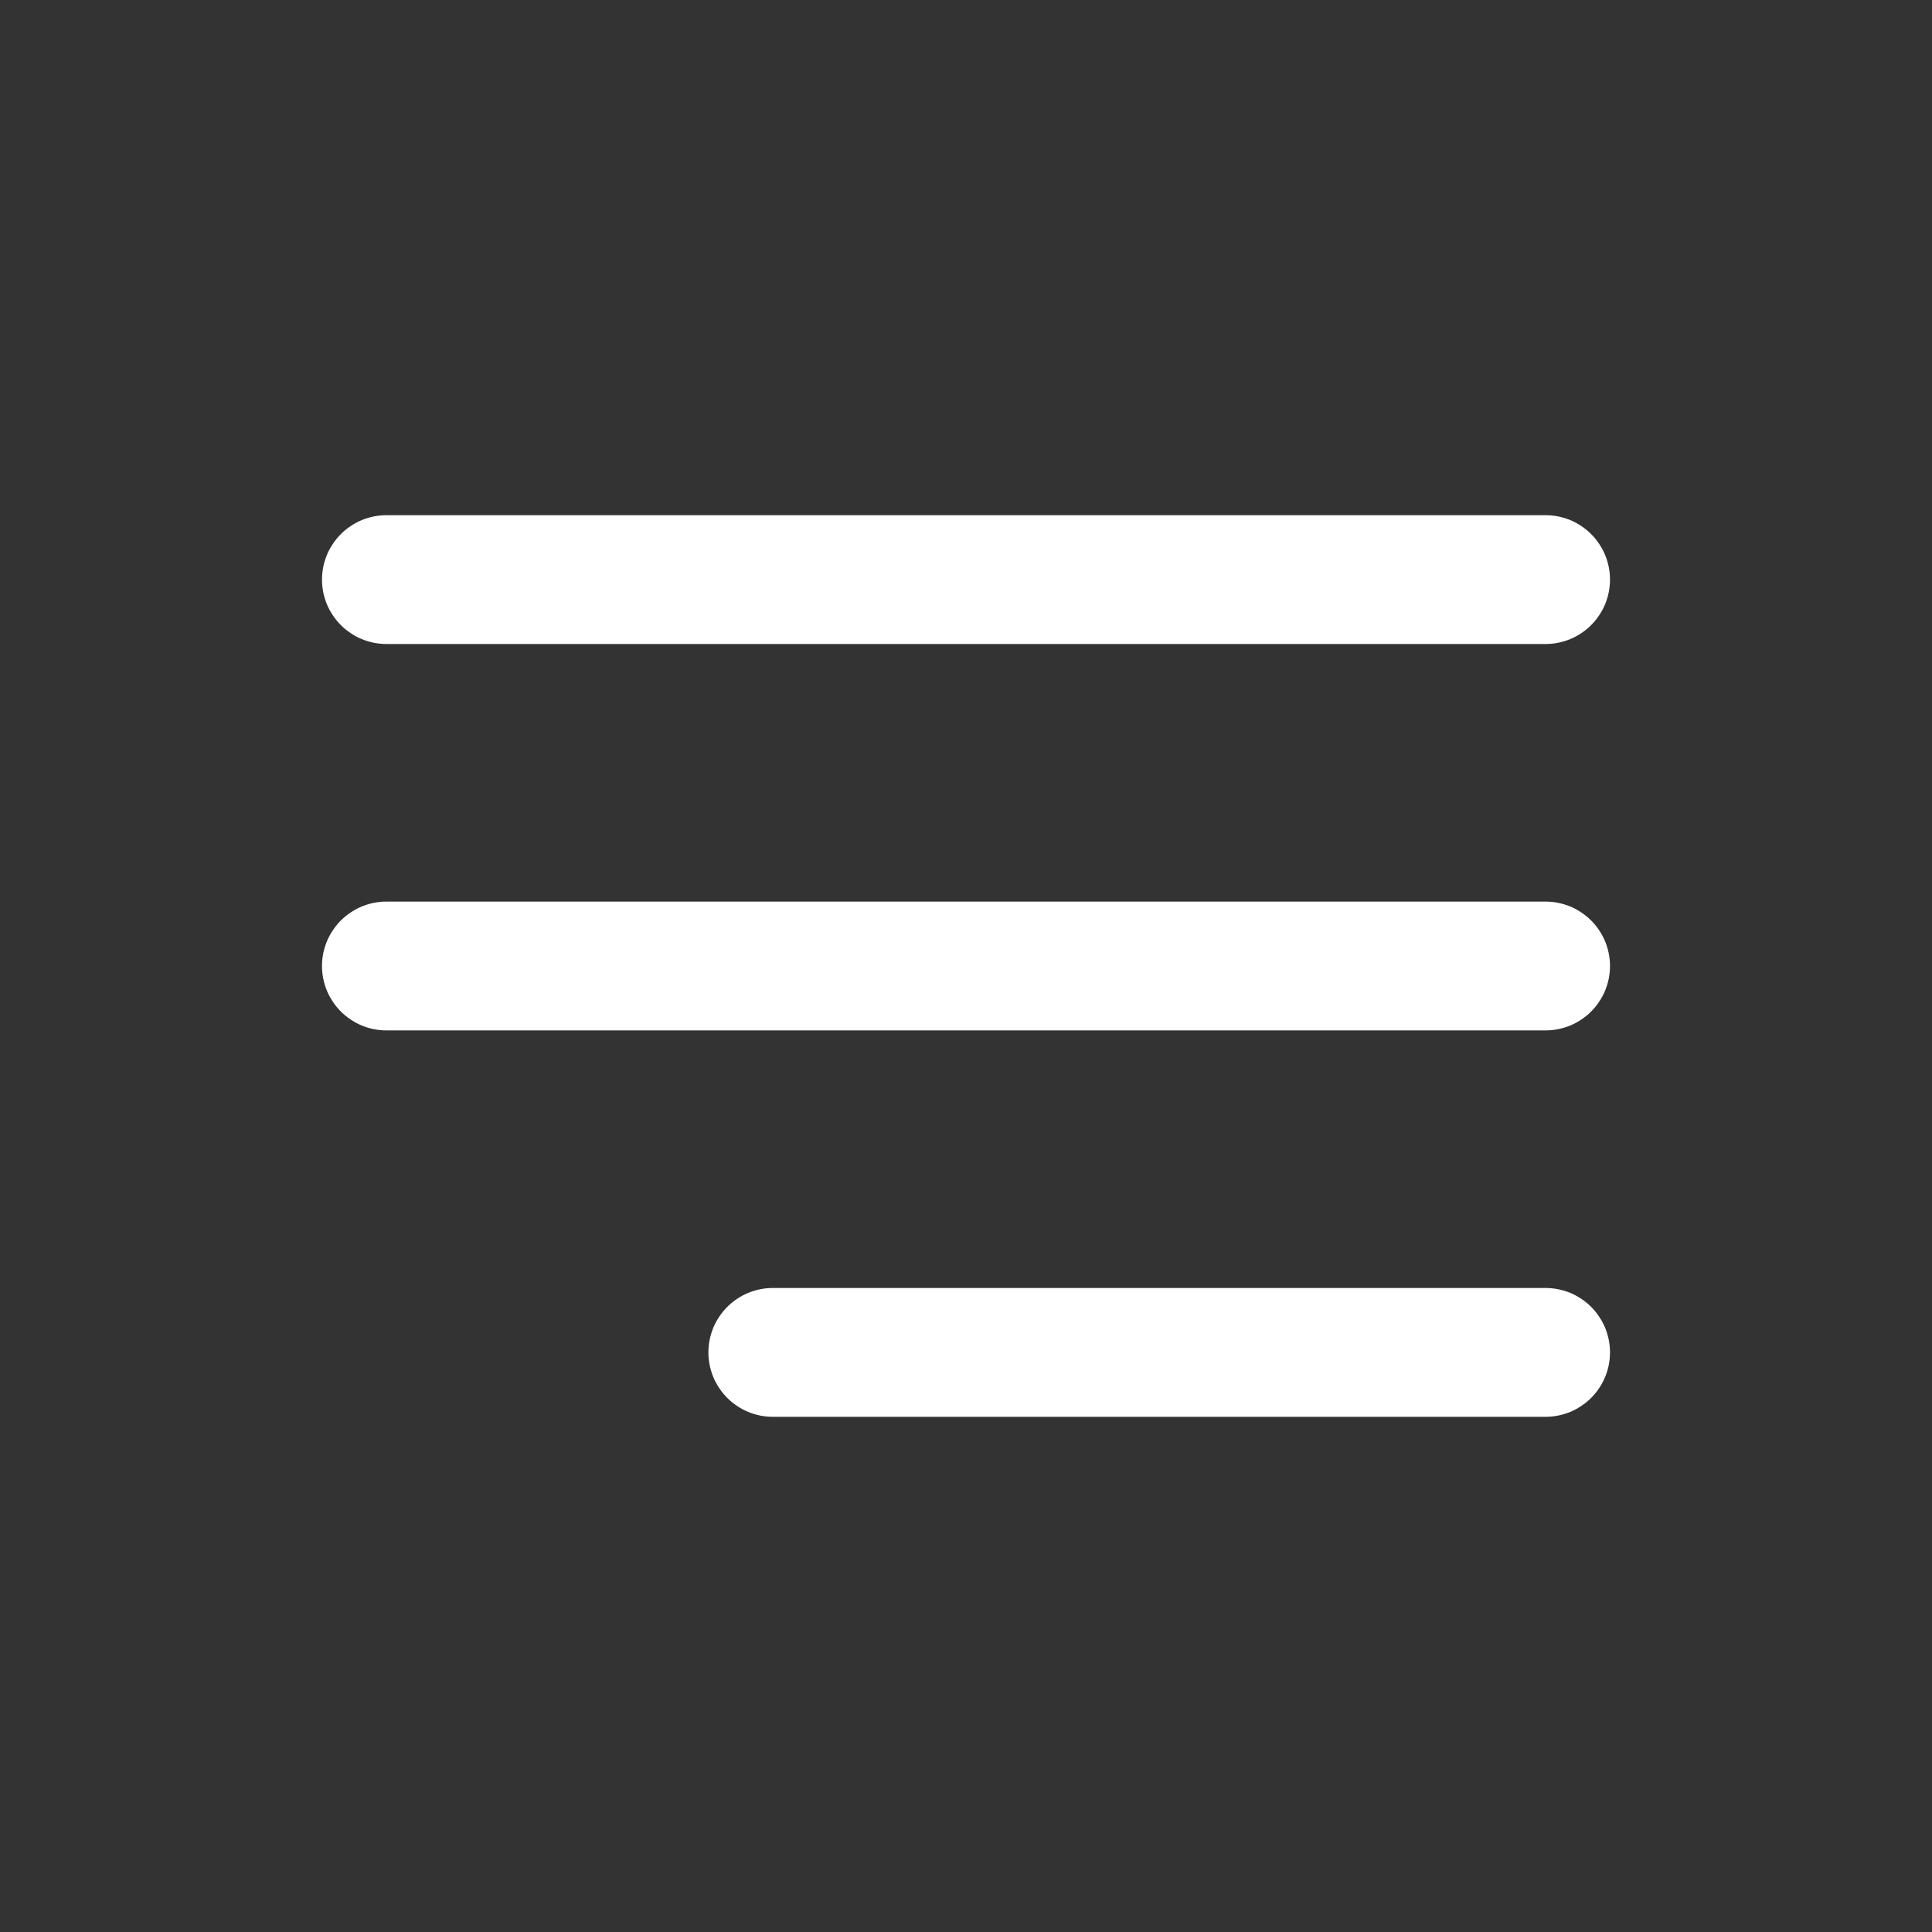 <svg xmlns="http://www.w3.org/2000/svg" xmlns:xlink="http://www.w3.org/1999/xlink" fill="none" version="1.1" width="30" height="30" viewBox="0 0 30 30"><rect x="0" y="0" width="30" height="30" fill="#333333" stroke="none"/><g><g><path d="M6,10L24,10L24,10Q24.098,10,24.195,9.981Q24.292,9.961,24.383,9.924Q24.474,9.886,24.555,9.831Q24.637,9.777,24.707,9.707Q24.777,9.637,24.831,9.555Q24.886,9.474,24.924,9.383Q24.961,9.292,24.981,9.195Q25,9.098,25,9Q25,8.902,24.981,8.805Q24.961,8.708,24.924,8.617Q24.886,8.526,24.831,8.445Q24.777,8.363,24.707,8.293Q24.637,8.223,24.555,8.169Q24.474,8.114,24.383,8.076Q24.292,8.039,24.195,8.019Q24.098,8,24,8L24,8L6,8L6,8Q5.902,8,5.805,8.019Q5.708,8.039,5.617,8.076Q5.526,8.114,5.445,8.169Q5.363,8.223,5.293,8.293Q5.223,8.363,5.169,8.445Q5.114,8.526,5.076,8.617Q5.039,8.708,5.019,8.805Q5,8.902,5,9Q5,9.098,5.019,9.195Q5.039,9.292,5.076,9.383Q5.114,9.474,5.169,9.555Q5.223,9.637,5.293,9.707Q5.363,9.777,5.445,9.831Q5.526,9.886,5.617,9.924Q5.708,9.961,5.805,9.981Q5.902,10,6,10L6,10Z" fill-rule="evenodd" fill="#FFFFFF" fill-opacity="1"/></g><g><path d="M6,16L24,16L24,16Q24.098,16,24.195,15.981Q24.292,15.961,24.383,15.924Q24.474,15.886,24.555,15.831Q24.637,15.777,24.707,15.707Q24.777,15.637,24.831,15.555Q24.886,15.474,24.924,15.383Q24.961,15.292,24.981,15.195Q25,15.098,25,15Q25,14.902,24.981,14.805Q24.961,14.708,24.924,14.617Q24.886,14.526,24.831,14.445Q24.777,14.363,24.707,14.293Q24.637,14.223,24.555,14.169Q24.474,14.114,24.383,14.076Q24.292,14.039,24.195,14.019Q24.098,14,24,14L24,14L6,14L6,14Q5.902,14,5.805,14.019Q5.708,14.039,5.617,14.076Q5.526,14.114,5.445,14.169Q5.363,14.223,5.293,14.293Q5.223,14.363,5.169,14.445Q5.114,14.526,5.076,14.617Q5.039,14.708,5.019,14.805Q5,14.902,5,15Q5,15.098,5.019,15.195Q5.039,15.292,5.076,15.383Q5.114,15.474,5.169,15.555Q5.223,15.637,5.293,15.707Q5.363,15.777,5.445,15.831Q5.526,15.886,5.617,15.924Q5.708,15.961,5.805,15.981Q5.902,16,6,16L6,16Z" fill-rule="evenodd" fill="#FFFFFF" fill-opacity="1"/></g><g><path d="M12,22L24,22L24,22Q24.098,22,24.195,21.981Q24.292,21.961,24.383,21.924Q24.474,21.886,24.555,21.831Q24.637,21.777,24.707,21.707Q24.777,21.637,24.831,21.555Q24.886,21.474,24.924,21.383Q24.961,21.292,24.981,21.195Q25,21.098,25,21Q25,20.902,24.981,20.805Q24.961,20.708,24.924,20.617Q24.886,20.526,24.831,20.445Q24.777,20.363,24.707,20.293Q24.637,20.223,24.555,20.169Q24.474,20.114,24.383,20.076Q24.292,20.039,24.195,20.019Q24.098,20,24,20L24,20L12,20L12,20Q11.902,20,11.805,20.019Q11.708,20.039,11.617,20.076Q11.526,20.114,11.445,20.169Q11.363,20.223,11.293,20.293Q11.223,20.363,11.169,20.445Q11.114,20.526,11.076,20.617Q11.039,20.708,11.019,20.805Q11,20.902,11,21Q11,21.098,11.019,21.195Q11.039,21.292,11.076,21.383Q11.114,21.474,11.169,21.555Q11.223,21.637,11.293,21.707Q11.363,21.777,11.445,21.831Q11.526,21.886,11.617,21.924Q11.708,21.961,11.805,21.981Q11.902,22,12,22L12,22Z" fill-rule="evenodd" fill="#FFFFFF" fill-opacity="1"/></g></g></svg>